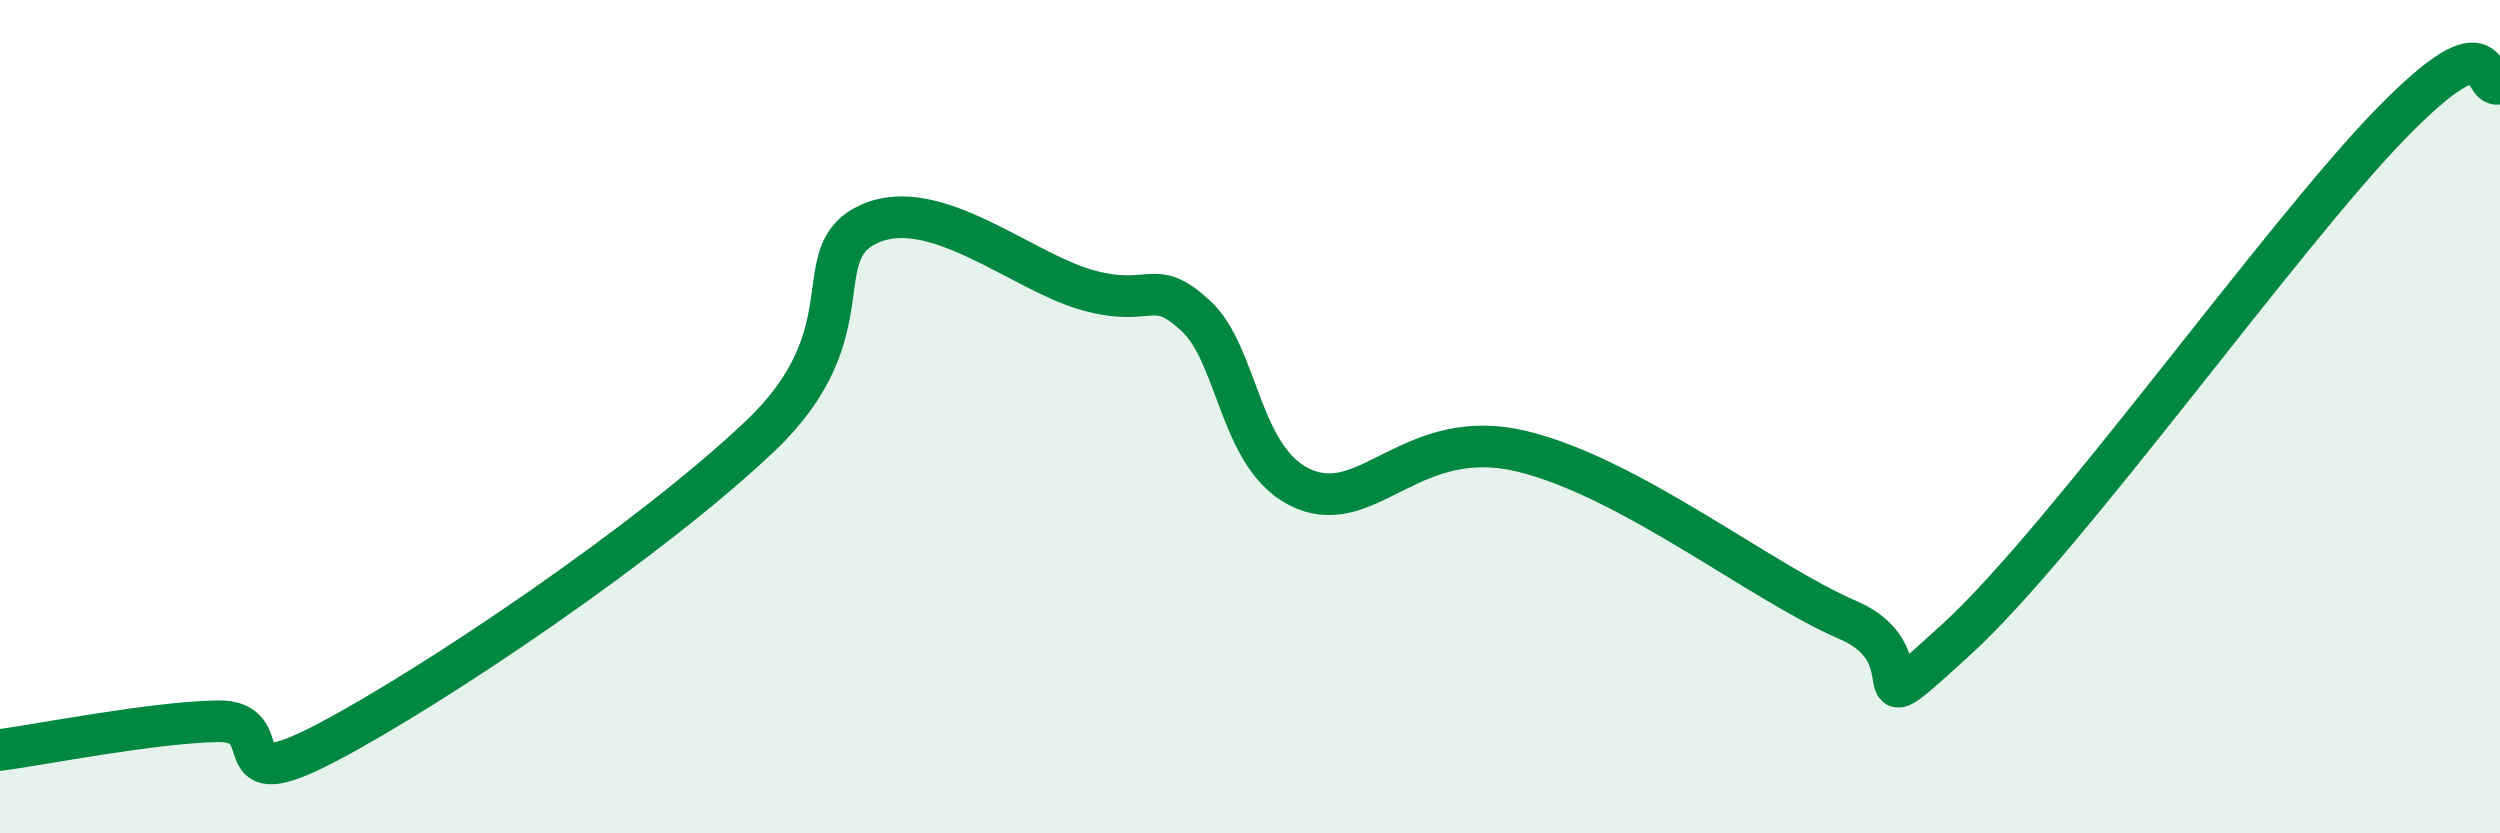 
    <svg width="60" height="20" viewBox="0 0 60 20" xmlns="http://www.w3.org/2000/svg">
      <path
        d="M 0,18 C 1.04,17.86 3.65,17.34 5.22,17.31 C 6.79,17.28 5.22,19.2 7.83,17.83 C 10.44,16.46 15.65,12.94 18.26,10.45 C 20.87,7.96 19.3,6.07 20.87,5.37 C 22.44,4.67 24.52,6.52 26.09,6.96 C 27.66,7.4 27.66,6.62 28.7,7.58 C 29.74,8.54 29.74,11.09 31.3,11.74 C 32.86,12.39 33.91,10.2 36.52,10.83 C 39.13,11.46 42.26,13.98 44.35,14.88 C 46.44,15.78 44.35,17.72 46.96,15.34 C 49.57,12.96 54.78,5.63 57.39,2.96 C 60,0.29 59.48,2.19 60,2L60 20L0 20Z"
        fill="#008740"
        opacity="0.1"
        stroke-linecap="round"
        stroke-linejoin="round"
      />
      <path
        d="M 0,18 C 1.04,17.86 3.65,17.34 5.22,17.31 C 6.79,17.28 5.22,19.2 7.83,17.83 C 10.44,16.46 15.65,12.94 18.26,10.45 C 20.87,7.96 19.3,6.07 20.87,5.37 C 22.44,4.67 24.52,6.52 26.09,6.96 C 27.66,7.4 27.66,6.62 28.7,7.58 C 29.74,8.54 29.74,11.09 31.3,11.74 C 32.86,12.39 33.91,10.2 36.52,10.83 C 39.13,11.46 42.26,13.98 44.35,14.88 C 46.44,15.78 44.35,17.72 46.96,15.34 C 49.57,12.96 54.78,5.63 57.39,2.96 C 60,0.29 59.48,2.19 60,2"
        stroke="#008740"
        stroke-width="1"
        fill="none"
        stroke-linecap="round"
        stroke-linejoin="round"
      />
    </svg>
  